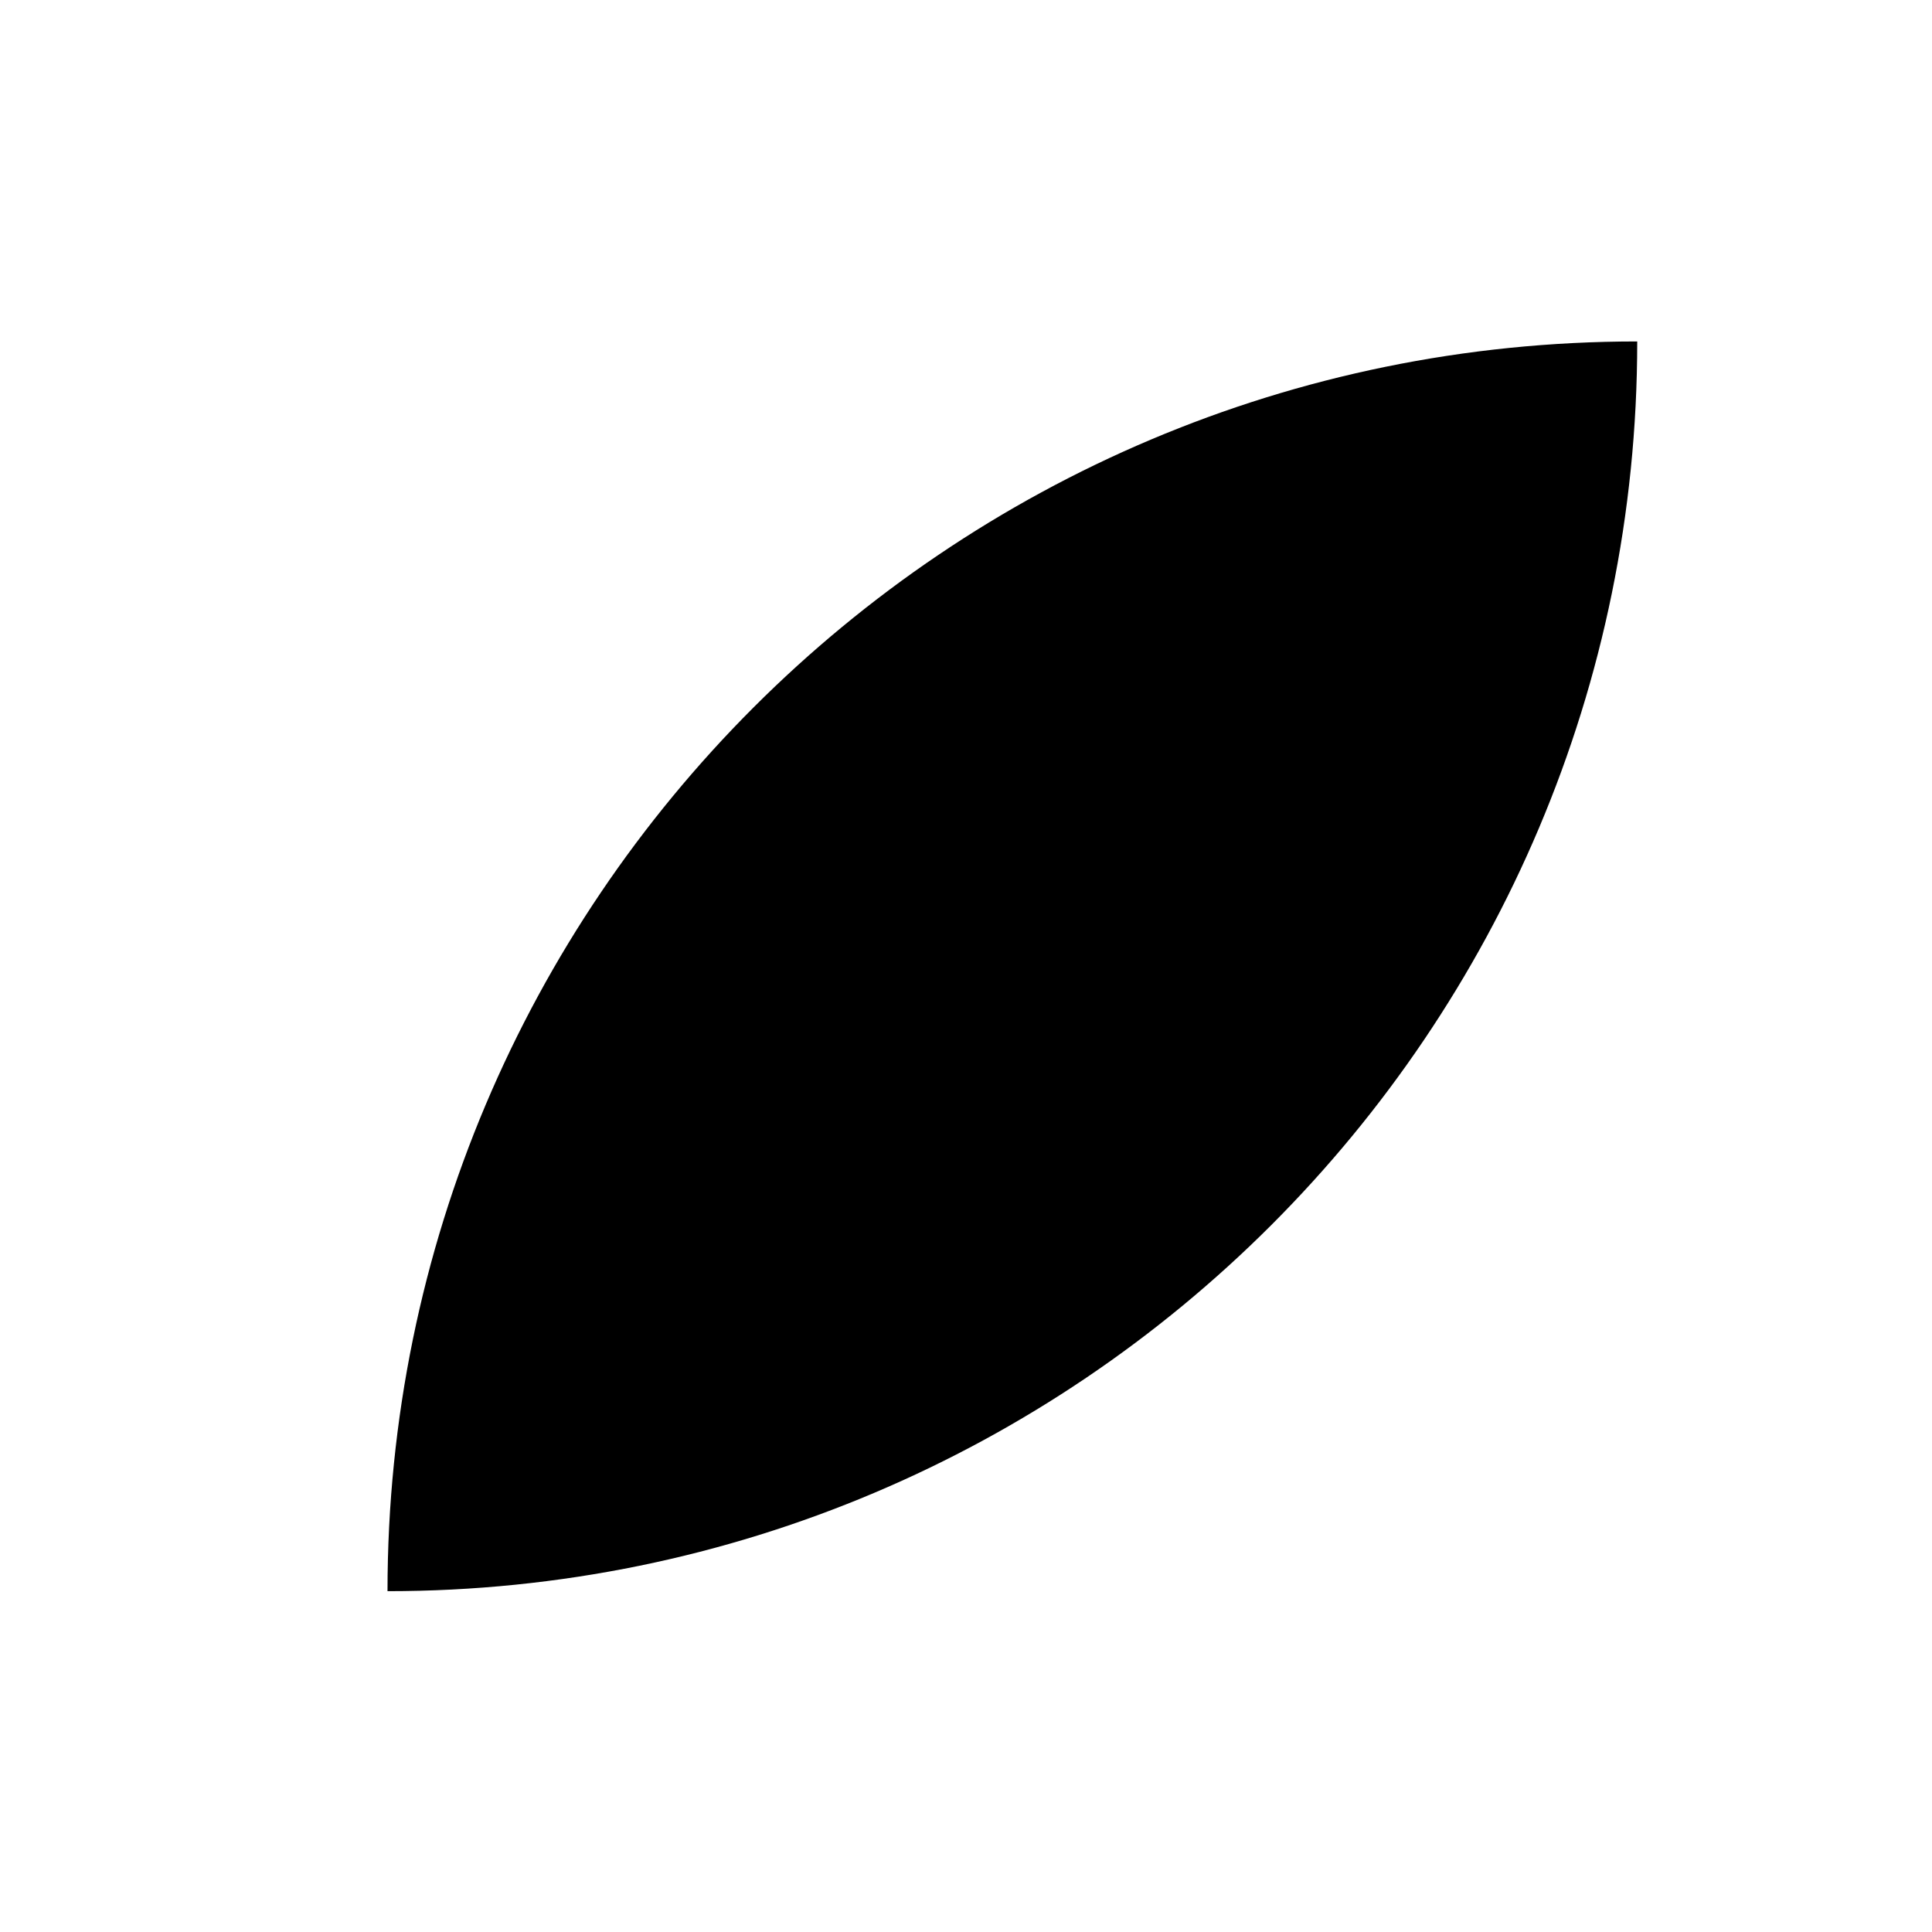 <?xml version="1.0" encoding="UTF-8"?>
<svg data-bbox="63.1 55.6 203.5 203.5" viewBox="0 0 314.6 314.6" xmlns="http://www.w3.org/2000/svg" data-type="shape">
    <g>
        <path d="M63.1 259.1c0-112.4 91.1-203.5 203.5-203.5 0 112.4-91.1 203.5-203.5 203.5z"/>
    </g>
</svg>
